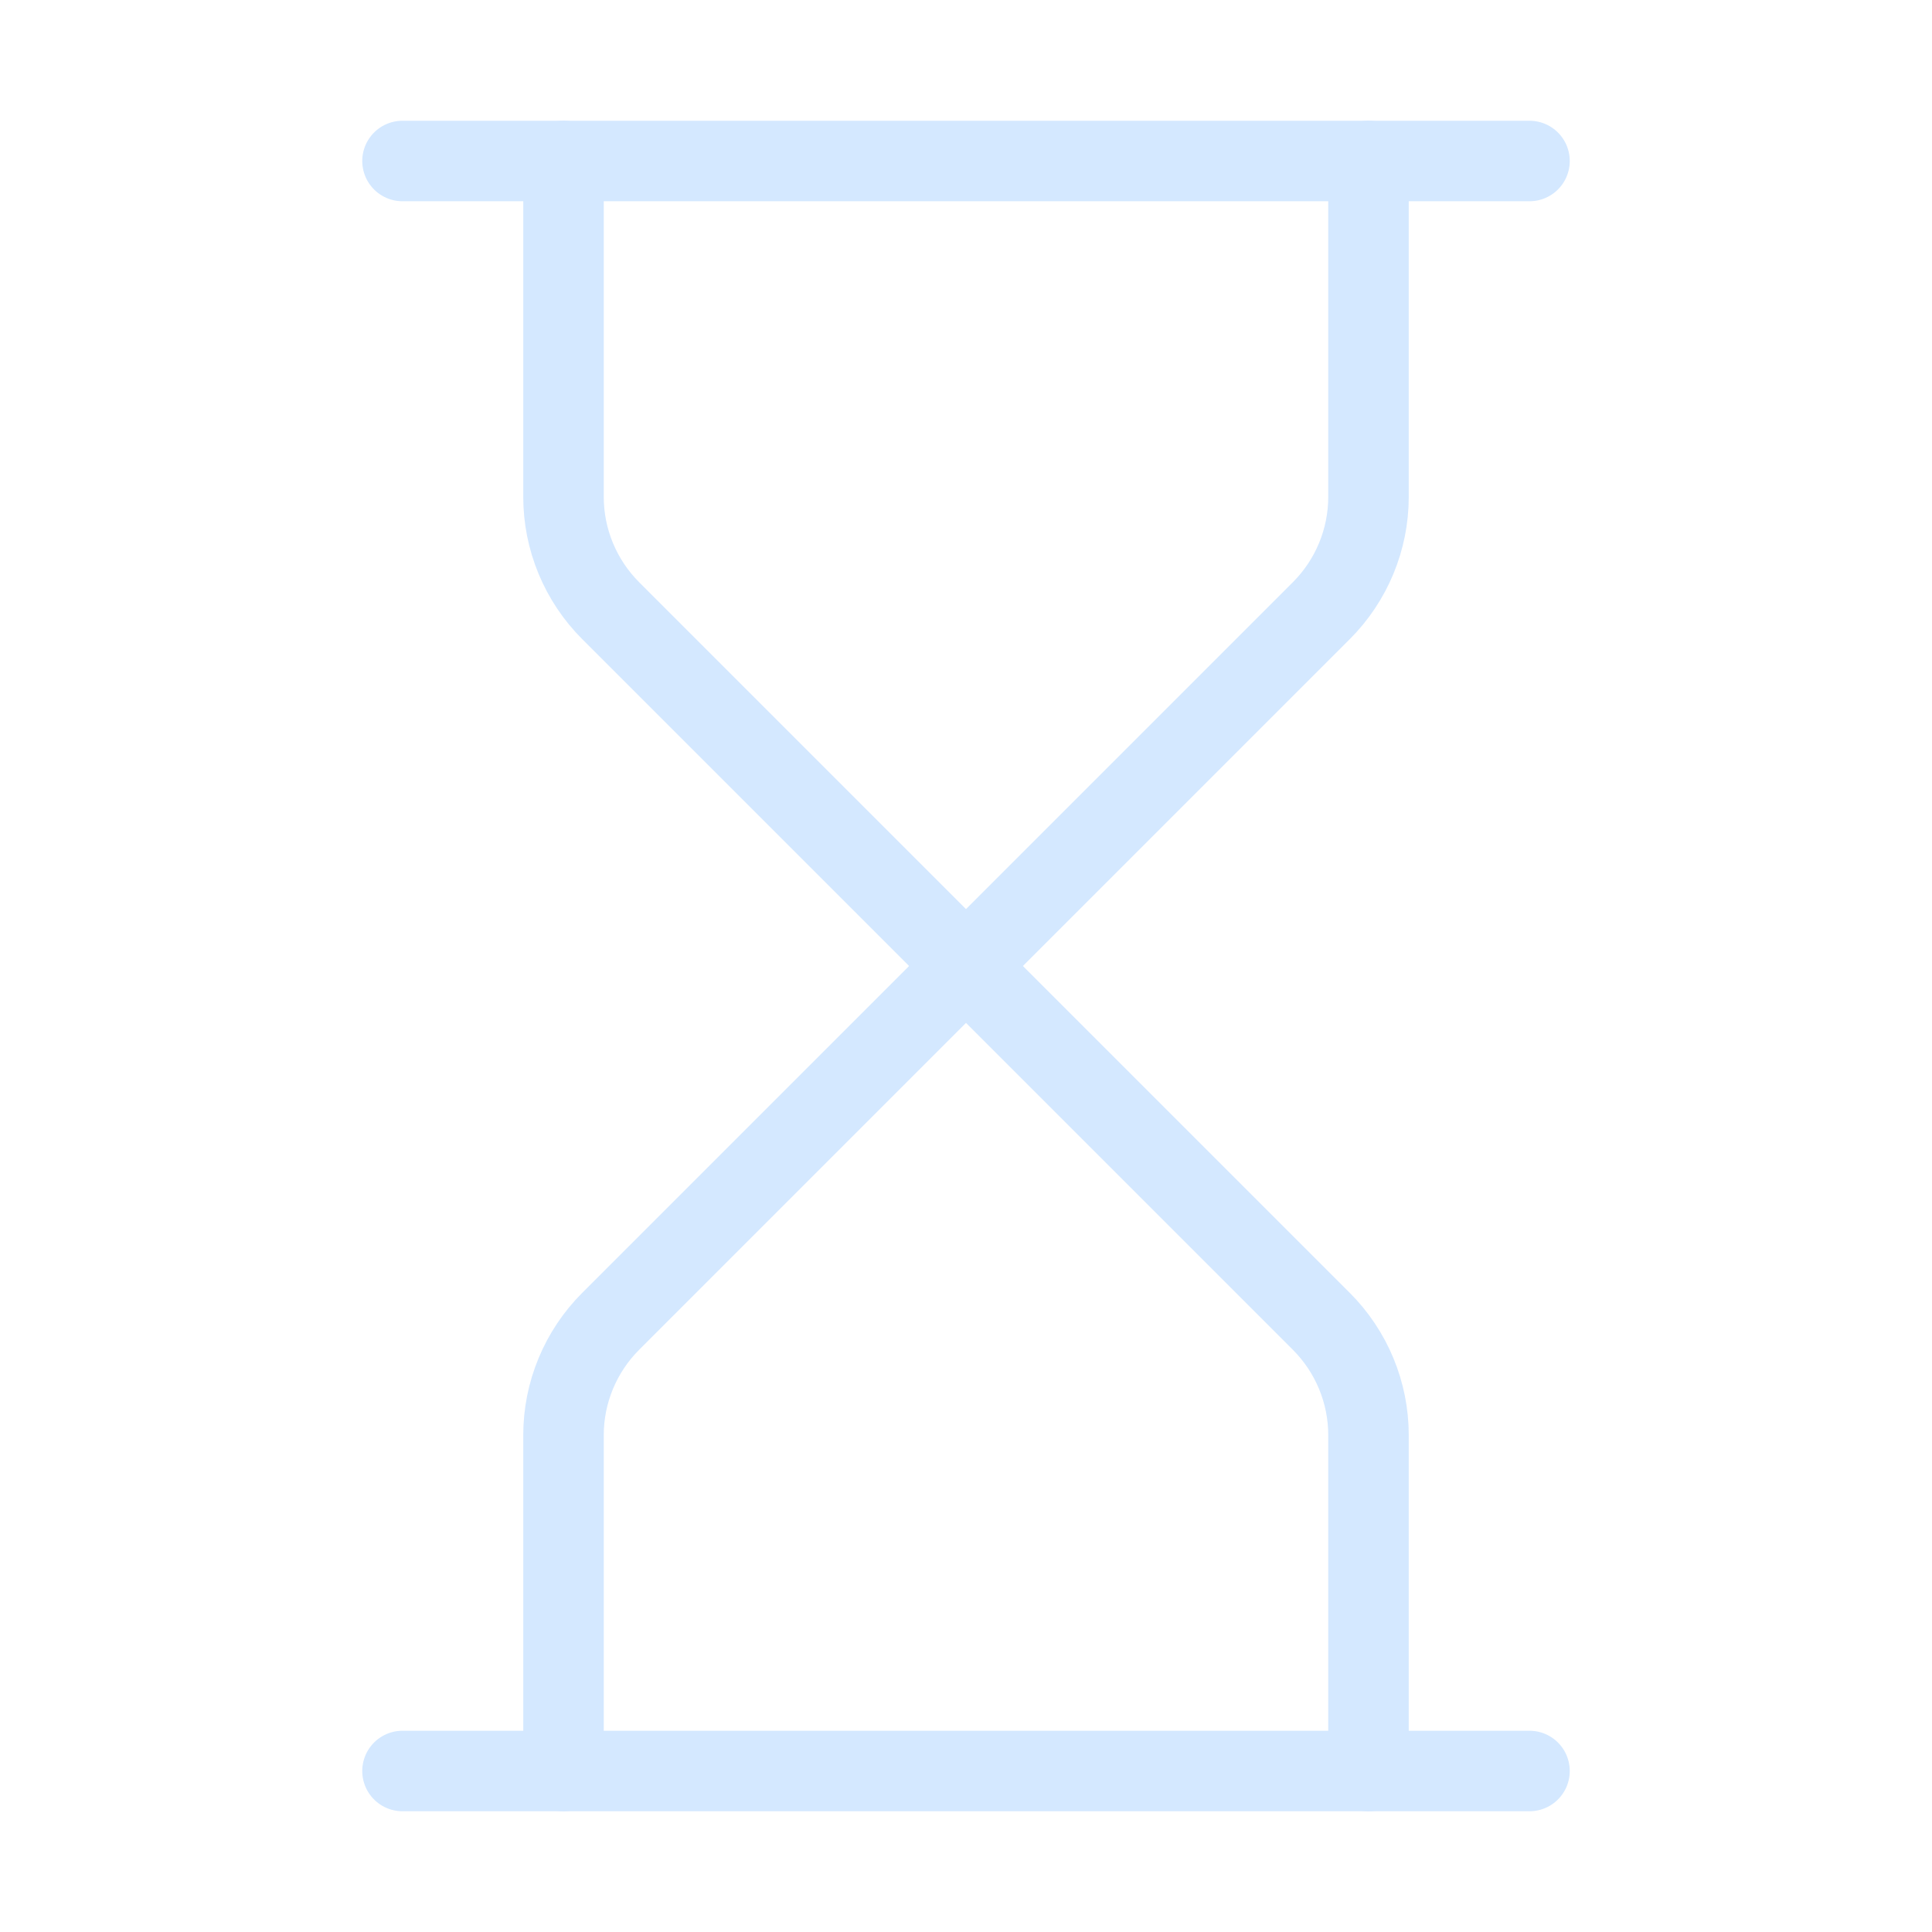 <svg width="24" height="24" viewBox="0 0 24 24" fill="none" xmlns="http://www.w3.org/2000/svg">
<path d="M5 22H19" stroke="#D4E8FF" stroke-linecap="round" stroke-linejoin="round"/>
<path d="M5 2H19" stroke="#D4E8FF" stroke-linecap="round" stroke-linejoin="round"/>
<path d="M17 22V17.828C17 17.298 16.789 16.789 16.414 16.414L12 12L7.586 16.414C7.211 16.789 7 17.298 7 17.828V22" stroke="#D4E8FF" stroke-linecap="round" stroke-linejoin="round"/>
<path d="M7 2V6.172C7 6.702 7.211 7.211 7.586 7.586L12 12L16.414 7.586C16.789 7.211 17 6.702 17 6.172V2" stroke="#D4E8FF" stroke-linecap="round" stroke-linejoin="round"/>
</svg>
